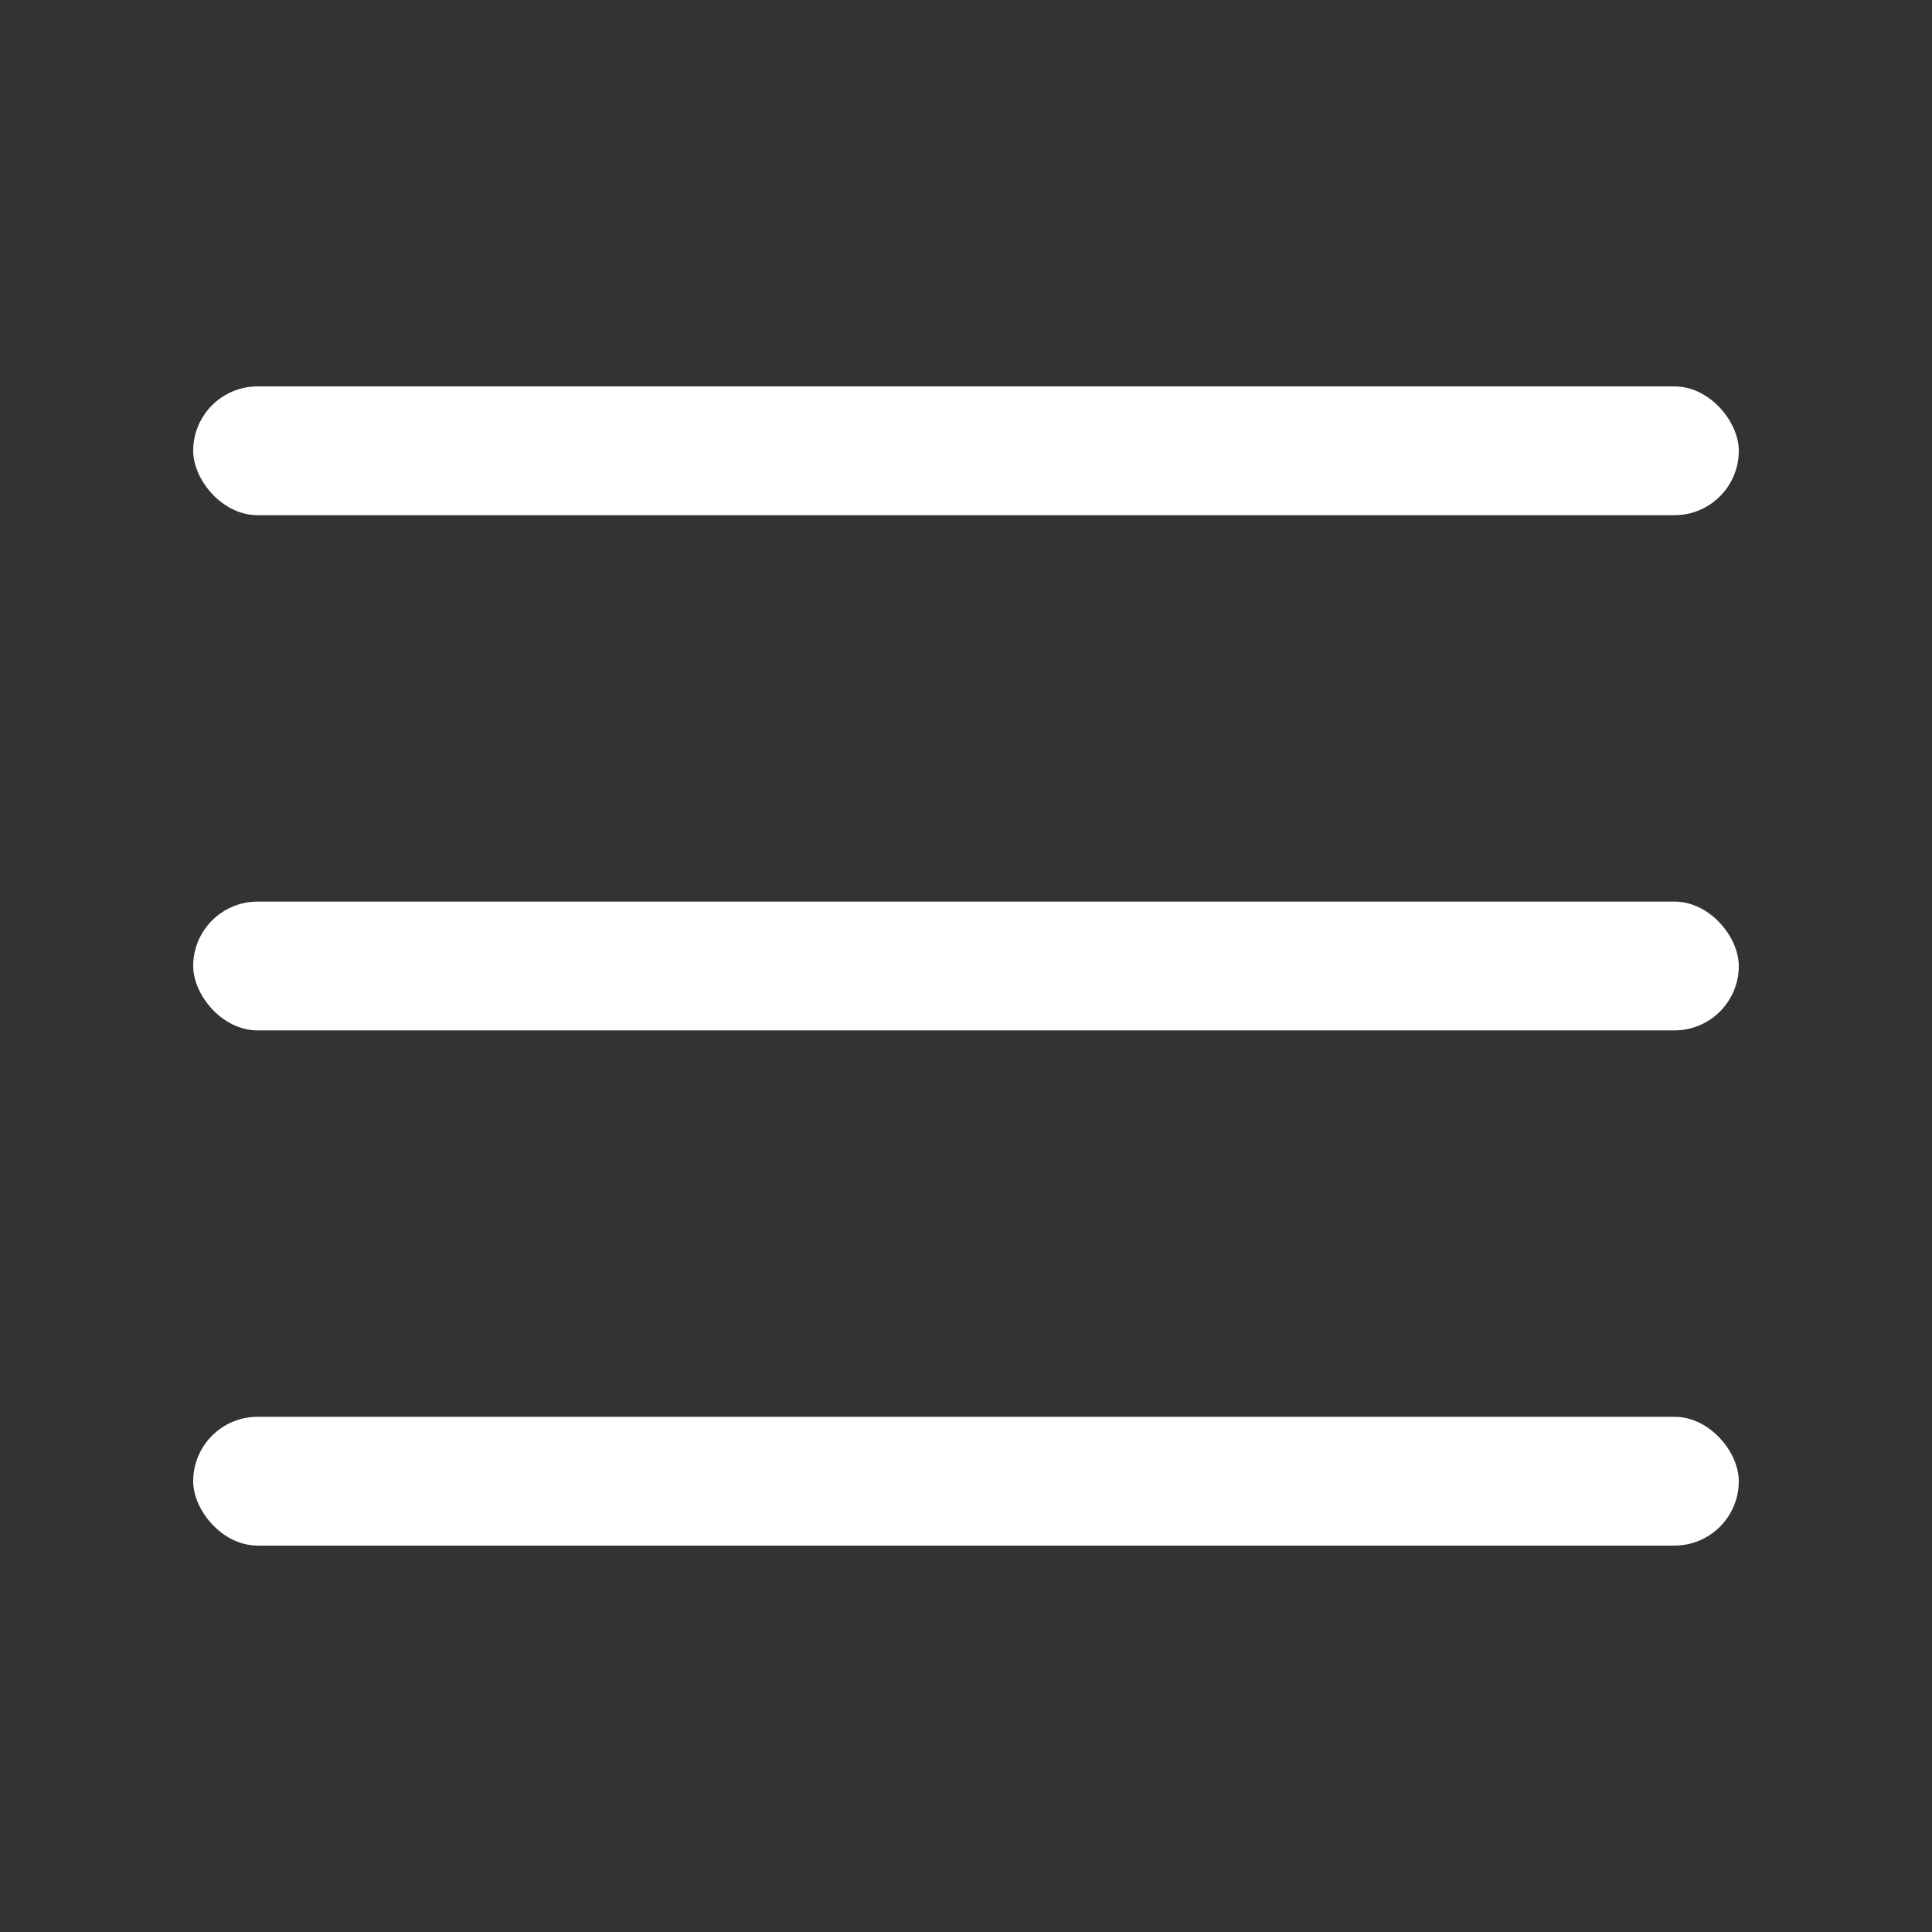 <svg xmlns="http://www.w3.org/2000/svg" width="30" height="30" fill="none" viewBox="0 0 30 30">
    <rect x="0" y="0" width="30" height="30" fill="#333333" stroke="none"/>
    <rect width="24" height="2" x="3" y="6" fill="#fff" rx="1"/>
    <rect width="24" height="2" x="3" y="14" fill="#fff" rx="1"/>
    <rect width="24" height="2" x="3" y="22" fill="#fff" rx="1"/>
</svg>
